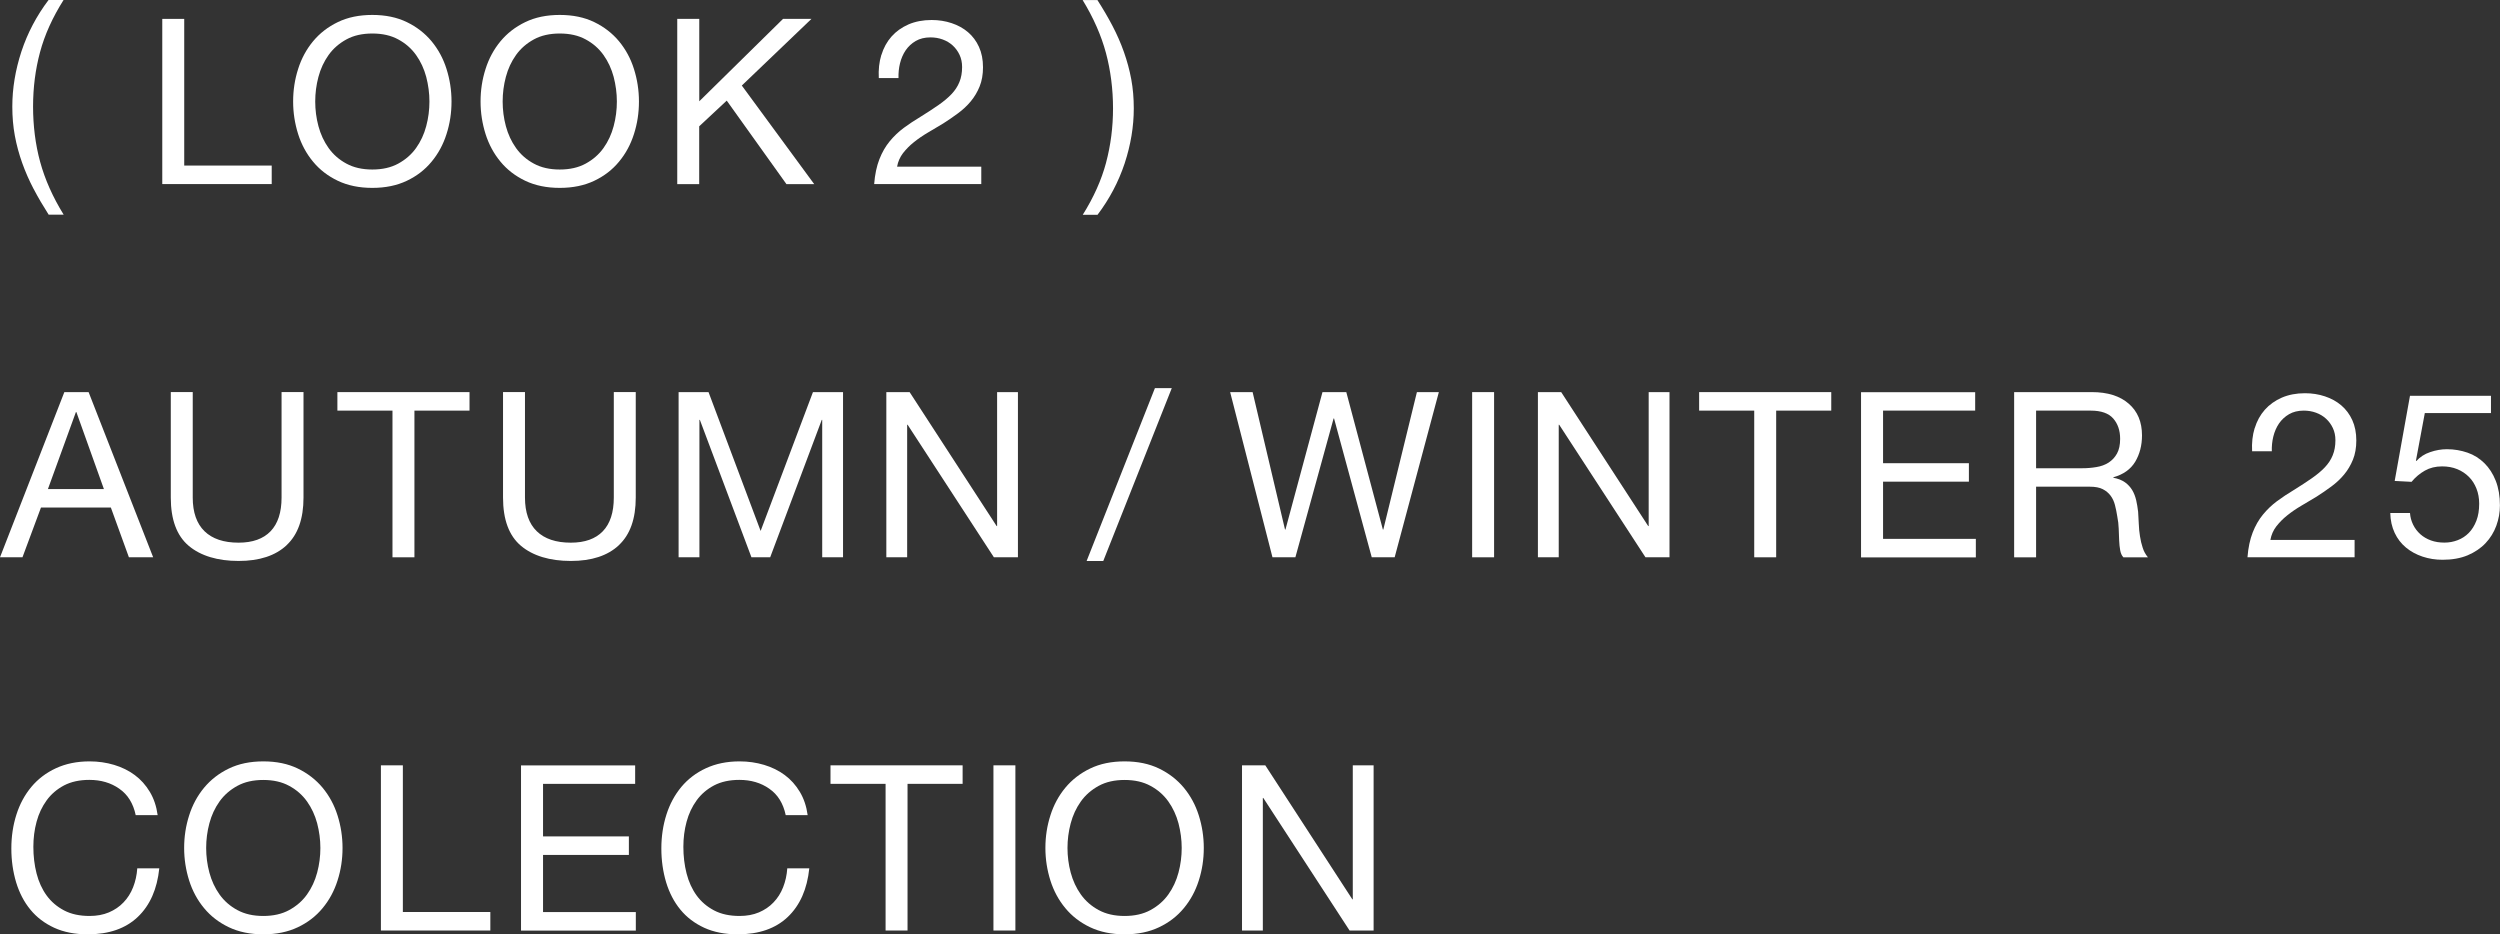 <?xml version="1.0" encoding="UTF-8"?>
<svg id="_レイヤー_2" data-name="レイヤー 2" xmlns="http://www.w3.org/2000/svg" viewBox="0 0 334.92 125.16">
  <rect x="0" y="0" width="334.92" height="125.16" fill="#333333" stroke="none"/>
  <defs>
    <style>
      .cls-1 {
        fill: #fff;
      }
    </style>
  </defs>
  <g id="_レイヤー_1-2" data-name="レイヤー 1">
    <g>
      <path class="cls-1" d="M4.5,25.31c-.6-1.15-1.11-2.31-1.53-3.49-.42-1.18-.75-2.39-.98-3.63s-.34-2.54-.34-3.91c0-2.44.41-4.9,1.22-7.38.82-2.48,2.03-4.78,3.64-6.91h2.01c-1.49,2.36-2.54,4.69-3.16,7.01-.62,2.31-.93,4.74-.93,7.28s.31,5.07.95,7.41,1.68,4.69,3.15,7.07h-2.01c-.74-1.16-1.42-2.31-2.02-3.46Z"/>
      <path class="cls-1" d="M24.68,2.53v19.65h11.72v2.48h-14.66V2.53h2.94Z"/>
      <path class="cls-1" d="M39.94,9.24c.44-1.4,1.11-2.63,2-3.71.89-1.07,1.99-1.93,3.32-2.57,1.32-.64,2.86-.96,4.62-.96s3.3.32,4.62.96c1.32.64,2.43,1.5,3.32,2.57.89,1.08,1.56,2.31,2,3.71.44,1.39.67,2.85.67,4.36s-.22,2.96-.67,4.36c-.44,1.39-1.11,2.63-2,3.7-.89,1.08-1.99,1.93-3.32,2.56-1.32.63-2.86.95-4.62.95s-3.3-.32-4.62-.95c-1.32-.63-2.43-1.48-3.32-2.56-.89-1.07-1.56-2.31-2-3.7-.44-1.4-.67-2.85-.67-4.36s.22-2.96.67-4.36ZM42.66,16.9c.29,1.08.74,2.06,1.36,2.93s1.42,1.57,2.39,2.09c.97.53,2.13.79,3.47.79s2.5-.26,3.47-.79c.97-.53,1.77-1.22,2.39-2.09.62-.87,1.07-1.84,1.36-2.93.29-1.08.43-2.19.43-3.3s-.15-2.22-.43-3.3c-.29-1.08-.74-2.06-1.36-2.93-.62-.87-1.42-1.57-2.39-2.09-.97-.53-2.13-.79-3.47-.79s-2.5.26-3.47.79c-.97.53-1.77,1.22-2.39,2.09s-1.07,1.84-1.36,2.93c-.29,1.08-.43,2.19-.43,3.3s.14,2.22.43,3.3Z"/>
      <path class="cls-1" d="M65.05,9.24c.44-1.4,1.11-2.63,2-3.71.89-1.07,1.99-1.93,3.32-2.57,1.32-.64,2.86-.96,4.62-.96s3.3.32,4.62.96c1.32.64,2.43,1.5,3.32,2.57.89,1.08,1.56,2.31,2,3.71.44,1.39.67,2.85.67,4.36s-.22,2.96-.67,4.36c-.44,1.39-1.11,2.63-2,3.7-.89,1.08-1.99,1.93-3.32,2.56-1.32.63-2.86.95-4.62.95s-3.3-.32-4.62-.95c-1.32-.63-2.43-1.48-3.32-2.56-.89-1.07-1.56-2.31-2-3.7-.44-1.4-.67-2.85-.67-4.36s.22-2.96.67-4.36ZM67.77,16.9c.29,1.08.74,2.06,1.36,2.93s1.42,1.57,2.39,2.09c.97.53,2.13.79,3.47.79s2.5-.26,3.47-.79c.97-.53,1.77-1.22,2.39-2.09.62-.87,1.07-1.84,1.36-2.93.29-1.08.43-2.19.43-3.3s-.15-2.22-.43-3.3c-.29-1.08-.74-2.06-1.36-2.93-.62-.87-1.42-1.57-2.39-2.09-.97-.53-2.13-.79-3.47-.79s-2.5.26-3.47.79c-.97.53-1.77,1.22-2.39,2.09s-1.07,1.84-1.36,2.93c-.29,1.08-.43,2.19-.43,3.3s.14,2.22.43,3.3Z"/>
      <path class="cls-1" d="M93.68,2.53v11.04l11.22-11.04h3.81l-9.33,8.93,9.7,13.21h-3.72l-8-11.19-3.69,3.44v7.75h-2.94V2.53h2.94Z"/>
      <path class="cls-1" d="M118.08,7.36c.29-.95.74-1.77,1.35-2.46.61-.69,1.37-1.23,2.28-1.63.91-.39,1.94-.59,3.1-.59.95,0,1.84.14,2.68.42.84.28,1.57.68,2.19,1.21.62.53,1.11,1.18,1.47,1.97.36.79.54,1.7.54,2.73,0,.97-.15,1.83-.45,2.57s-.7,1.41-1.19,2-1.06,1.12-1.71,1.6-1.3.93-1.98,1.36c-.68.41-1.36.82-2.05,1.22-.68.4-1.31.83-1.88,1.29-.57.45-1.05.95-1.46,1.47-.4.53-.67,1.13-.79,1.81h11.28v2.33h-14.35c.1-1.3.34-2.41.7-3.33.36-.92.82-1.72,1.38-2.4.56-.68,1.19-1.28,1.89-1.8.7-.52,1.44-1,2.2-1.46.93-.58,1.75-1.11,2.45-1.6s1.29-.98,1.75-1.47c.47-.5.82-1.03,1.05-1.61.24-.58.36-1.25.36-2.01,0-.6-.11-1.14-.34-1.63-.23-.49-.53-.9-.91-1.25-.38-.35-.83-.62-1.35-.81-.52-.19-1.06-.28-1.64-.28-.76,0-1.42.16-1.97.48-.55.32-1,.74-1.35,1.25-.35.52-.6,1.1-.76,1.75-.16.65-.22,1.31-.2,1.97h-2.64c-.06-1.12.05-2.15.34-3.1Z"/>
      <path class="cls-1" d="M148.18,21.78c.62-2.33.93-4.75.93-7.27s-.32-5.08-.95-7.42-1.67-4.71-3.12-7.08h1.98c.74,1.16,1.42,2.31,2.02,3.46.6,1.15,1.11,2.31,1.53,3.5.42,1.19.75,2.4.98,3.64.23,1.24.34,2.54.34,3.91,0,2.44-.41,4.89-1.22,7.36-.82,2.47-2.03,4.77-3.64,6.9h-1.98c1.47-2.34,2.51-4.67,3.13-6.99Z"/>
      <path class="cls-1" d="M11.87,52.53l8.65,22.13h-3.25l-2.42-6.67H5.49l-2.48,6.67H0l8.62-22.13h3.25ZM13.92,65.52l-3.69-10.32h-.06l-3.75,10.32h7.5Z"/>
      <path class="cls-1" d="M38.41,73.03c-1.51,1.42-3.66,2.12-6.45,2.12s-5.08-.68-6.68-2.03-2.4-3.51-2.4-6.46v-14.14h2.94v14.14c0,1.98.53,3.49,1.58,4.51,1.05,1.02,2.57,1.53,4.56,1.53,1.88,0,3.31-.51,4.29-1.53.98-1.02,1.47-2.53,1.47-4.51v-14.14h2.94v14.14c0,2.83-.75,4.96-2.26,6.37Z"/>
      <path class="cls-1" d="M45.2,55.01v-2.48h17.7v2.48h-7.38v19.65h-2.94v-19.65h-7.38Z"/>
      <path class="cls-1" d="M82.92,73.03c-1.51,1.42-3.66,2.12-6.45,2.12s-5.08-.68-6.68-2.03-2.4-3.51-2.4-6.46v-14.14h2.94v14.14c0,1.98.53,3.49,1.58,4.51,1.05,1.02,2.57,1.53,4.56,1.53,1.88,0,3.31-.51,4.29-1.53.98-1.02,1.47-2.53,1.47-4.51v-14.14h2.94v14.14c0,2.83-.75,4.96-2.26,6.37Z"/>
      <path class="cls-1" d="M94.92,52.53l6.98,18.6,7.01-18.6h4.03v22.13h-2.79v-18.41h-.06l-6.91,18.41h-2.51l-6.91-18.41h-.06v18.41h-2.79v-22.13h4.03Z"/>
      <path class="cls-1" d="M121.86,52.53l11.66,17.95h.06v-17.95h2.79v22.13h-3.22l-11.56-17.76h-.06v17.76h-2.79v-22.13h3.13Z"/>
      <path class="cls-1" d="M156.98,52l-9.18,23.16h-2.23l9.15-23.16h2.26Z"/>
      <path class="cls-1" d="M183.77,74.66l-5.05-18.6h-.06l-5.12,18.6h-3.07l-5.67-22.13h3.01l4.34,18.41h.06l4.96-18.41h3.19l4.9,18.41h.06l4.5-18.41h2.94l-5.92,22.13h-3.07Z"/>
      <path class="cls-1" d="M200.16,52.53v22.13h-2.94v-22.13h2.94Z"/>
      <path class="cls-1" d="M209.15,52.53l11.66,17.95h.06v-17.95h2.79v22.13h-3.22l-11.56-17.76h-.06v17.76h-2.79v-22.13h3.13Z"/>
      <path class="cls-1" d="M227.63,55.01v-2.48h17.7v2.48h-7.38v19.65h-2.94v-19.65h-7.38Z"/>
      <path class="cls-1" d="M264.61,52.53v2.48h-12.34v7.04h11.5v2.48h-11.5v7.66h12.43v2.48h-15.38v-22.13h15.28Z"/>
      <path class="cls-1" d="M280.24,52.53c2.11,0,3.76.52,4.94,1.55,1.19,1.03,1.78,2.45,1.78,4.25,0,1.34-.31,2.52-.91,3.53-.61,1.01-1.59,1.71-2.93,2.08v.06c.64.12,1.16.33,1.57.62.4.29.72.64.96,1.04.24.4.41.85.53,1.35.11.5.2,1.01.26,1.55.04.54.07,1.08.09,1.64.02.56.07,1.11.16,1.64.08.54.2,1.05.36,1.53.15.49.39.91.7,1.29h-3.29c-.21-.23-.35-.54-.42-.93s-.12-.83-.14-1.32c-.02-.49-.04-1.01-.06-1.57-.02-.56-.08-1.11-.19-1.64-.08-.54-.19-1.05-.31-1.53s-.32-.91-.59-1.27c-.27-.36-.62-.65-1.05-.87-.43-.22-1.01-.33-1.74-.33h-7.19v9.46h-2.94v-22.13h10.42ZM280.86,62.57c.62-.1,1.16-.3,1.63-.6.46-.3.84-.7,1.12-1.21.28-.51.42-1.16.42-1.97,0-1.12-.31-2.02-.93-2.73-.62-.7-1.62-1.05-3.01-1.05h-7.32v7.72h6.14c.68,0,1.33-.05,1.95-.16Z"/>
      <path class="cls-1" d="M302.06,57.36c.29-.95.74-1.77,1.35-2.46.61-.69,1.37-1.23,2.28-1.63.91-.39,1.94-.59,3.1-.59.95,0,1.84.14,2.68.42.84.28,1.57.68,2.19,1.21.62.53,1.11,1.18,1.47,1.97.36.79.54,1.7.54,2.73,0,.97-.15,1.83-.45,2.57s-.7,1.41-1.19,2-1.06,1.12-1.71,1.6-1.3.93-1.98,1.36c-.68.41-1.36.82-2.05,1.22-.68.4-1.31.83-1.88,1.29-.57.45-1.05.95-1.46,1.47-.4.53-.67,1.13-.79,1.81h11.28v2.33h-14.35c.1-1.3.34-2.41.7-3.33.36-.92.82-1.72,1.38-2.4.56-.68,1.19-1.28,1.89-1.8.7-.52,1.44-1,2.2-1.46.93-.58,1.75-1.11,2.45-1.6s1.29-.98,1.75-1.47c.47-.5.82-1.03,1.05-1.61.24-.58.36-1.25.36-2.01,0-.6-.11-1.14-.34-1.63-.23-.49-.53-.9-.91-1.25-.38-.35-.83-.62-1.35-.81-.52-.19-1.06-.28-1.64-.28-.76,0-1.42.16-1.97.48-.55.32-1,.74-1.35,1.25-.35.52-.6,1.1-.76,1.75-.16.65-.22,1.31-.2,1.97h-2.64c-.06-1.12.05-2.15.34-3.1Z"/>
      <path class="cls-1" d="M324.84,55.38l-1.18,6.32.06.06c.48-.54,1.09-.94,1.84-1.19.75-.26,1.5-.39,2.25-.39.97,0,1.89.16,2.76.46s1.62.78,2.26,1.41c.64.63,1.15,1.42,1.52,2.36.37.94.56,2.04.56,3.3,0,.93-.16,1.83-.48,2.71-.32.88-.8,1.66-1.44,2.34-.64.68-1.44,1.22-2.4,1.63-.96.4-2.08.6-3.36.6-.95,0-1.84-.14-2.68-.42-.84-.28-1.58-.68-2.22-1.21s-1.15-1.18-1.52-1.97c-.37-.79-.57-1.67-.59-2.67h2.64c.04.56.18,1.08.42,1.57.24.49.56.91.96,1.27.4.36.88.64,1.43.84.55.2,1.15.29,1.81.29.62,0,1.21-.11,1.78-.33.57-.22,1.06-.54,1.49-.98.42-.43.76-.98,1.01-1.63.25-.65.37-1.41.37-2.28,0-.72-.12-1.39-.36-2-.24-.61-.57-1.14-1.01-1.58s-.96-.79-1.57-1.04c-.61-.25-1.29-.37-2.03-.37-.87,0-1.64.19-2.31.57-.67.38-1.27.88-1.78,1.5l-2.26-.12,2.05-11.41h10.85v2.32h-8.87Z"/>
      <path class="cls-1" d="M15.98,105.66c-1.13-.79-2.46-1.18-4.01-1.18-1.32,0-2.45.25-3.39.74-.94.5-1.72,1.16-2.33,2-.61.84-1.06,1.79-1.35,2.87-.29,1.07-.43,2.19-.43,3.35,0,1.26.14,2.45.43,3.58.29,1.13.74,2.11,1.35,2.95.61.84,1.39,1.5,2.34,2,.95.5,2.09.74,3.41.74.97,0,1.83-.16,2.59-.48.75-.32,1.41-.76,1.95-1.33.55-.57.98-1.24,1.29-2.03.31-.79.5-1.63.56-2.54h2.95c-.29,2.79-1.25,4.96-2.88,6.51-1.63,1.55-3.86,2.33-6.7,2.33-1.72,0-3.21-.29-4.5-.88-1.28-.59-2.35-1.4-3.19-2.43-.85-1.03-1.48-2.25-1.91-3.66-.42-1.41-.64-2.91-.64-4.53s.23-3.13.68-4.54c.45-1.42,1.12-2.65,2-3.71.88-1.05,1.97-1.89,3.29-2.5s2.82-.92,4.51-.92c1.16,0,2.25.16,3.29.47,1.03.31,1.95.76,2.76,1.36.81.6,1.48,1.35,2.02,2.25.54.9.89,1.94,1.05,3.12h-2.94c-.33-1.57-1.06-2.75-2.19-3.53Z"/>
      <path class="cls-1" d="M25.34,109.24c.44-1.4,1.11-2.63,2-3.71.89-1.07,1.99-1.93,3.32-2.57,1.32-.64,2.86-.96,4.62-.96s3.3.32,4.62.96c1.32.64,2.43,1.5,3.32,2.57.89,1.08,1.56,2.31,2,3.71.44,1.39.67,2.85.67,4.36s-.22,2.96-.67,4.36c-.44,1.39-1.11,2.63-2,3.7-.89,1.08-1.99,1.93-3.32,2.56-1.32.63-2.86.95-4.62.95s-3.3-.32-4.62-.95c-1.32-.63-2.43-1.48-3.32-2.56-.89-1.07-1.56-2.31-2-3.7-.44-1.4-.67-2.85-.67-4.36s.22-2.96.67-4.36ZM28.05,116.9c.29,1.08.74,2.06,1.36,2.93s1.42,1.57,2.39,2.09c.97.53,2.13.79,3.47.79s2.5-.26,3.47-.79c.97-.53,1.77-1.22,2.39-2.09.62-.87,1.07-1.84,1.36-2.93.29-1.08.43-2.19.43-3.3s-.15-2.22-.43-3.3c-.29-1.08-.74-2.06-1.36-2.93-.62-.87-1.42-1.57-2.39-2.09-.97-.53-2.13-.79-3.47-.79s-2.5.26-3.47.79c-.97.53-1.77,1.22-2.39,2.09s-1.07,1.84-1.36,2.93c-.29,1.08-.43,2.19-.43,3.3s.14,2.22.43,3.3Z"/>
      <path class="cls-1" d="M53.97,102.53v19.65h11.72v2.48h-14.66v-22.13h2.94Z"/>
      <path class="cls-1" d="M85.09,102.53v2.48h-12.34v7.04h11.5v2.48h-11.5v7.66h12.43v2.48h-15.38v-22.13h15.28Z"/>
      <path class="cls-1" d="M103.06,105.66c-1.13-.79-2.46-1.18-4.01-1.18-1.32,0-2.45.25-3.39.74-.94.5-1.72,1.16-2.33,2-.61.84-1.06,1.79-1.35,2.87-.29,1.07-.43,2.19-.43,3.35,0,1.26.14,2.45.43,3.58.29,1.13.74,2.11,1.35,2.95.61.84,1.39,1.5,2.34,2,.95.5,2.09.74,3.41.74.97,0,1.83-.16,2.59-.48.75-.32,1.41-.76,1.95-1.33.55-.57.98-1.24,1.29-2.03.31-.79.5-1.63.56-2.54h2.95c-.29,2.79-1.25,4.96-2.88,6.51-1.63,1.55-3.86,2.33-6.7,2.33-1.72,0-3.21-.29-4.5-.88-1.28-.59-2.35-1.4-3.19-2.43-.85-1.03-1.48-2.25-1.91-3.66-.42-1.41-.64-2.91-.64-4.53s.23-3.13.68-4.54c.45-1.42,1.12-2.65,2-3.71.88-1.05,1.97-1.89,3.29-2.5s2.82-.92,4.51-.92c1.16,0,2.25.16,3.29.47,1.03.31,1.95.76,2.76,1.36.81.6,1.48,1.35,2.02,2.25.54.9.89,1.94,1.05,3.12h-2.94c-.33-1.57-1.06-2.75-2.19-3.53Z"/>
      <path class="cls-1" d="M111.26,105.01v-2.48h17.7v2.48h-7.38v19.65h-2.94v-19.65h-7.38Z"/>
      <path class="cls-1" d="M136.03,102.53v22.13h-2.94v-22.13h2.94Z"/>
      <path class="cls-1" d="M140.72,109.24c.44-1.4,1.11-2.63,2-3.71.89-1.07,1.99-1.93,3.32-2.57,1.32-.64,2.86-.96,4.62-.96s3.3.32,4.62.96c1.32.64,2.43,1.5,3.32,2.57.89,1.08,1.56,2.31,2,3.71.44,1.39.67,2.85.67,4.36s-.22,2.96-.67,4.36c-.44,1.39-1.11,2.63-2,3.7-.89,1.08-1.99,1.93-3.32,2.56-1.32.63-2.86.95-4.62.95s-3.3-.32-4.62-.95c-1.32-.63-2.43-1.48-3.32-2.56-.89-1.07-1.56-2.31-2-3.7-.44-1.4-.67-2.85-.67-4.36s.22-2.96.67-4.36ZM143.44,116.9c.29,1.08.74,2.06,1.36,2.93s1.42,1.57,2.39,2.09c.97.53,2.13.79,3.47.79s2.5-.26,3.47-.79c.97-.53,1.77-1.22,2.39-2.09.62-.87,1.07-1.84,1.36-2.93.29-1.08.43-2.19.43-3.3s-.15-2.22-.43-3.3c-.29-1.08-.74-2.06-1.36-2.93-.62-.87-1.42-1.57-2.39-2.09-.97-.53-2.13-.79-3.47-.79s-2.5.26-3.47.79c-.97.53-1.77,1.22-2.39,2.09s-1.07,1.84-1.36,2.93c-.29,1.08-.43,2.19-.43,3.3s.14,2.22.43,3.3Z"/>
      <path class="cls-1" d="M169.51,102.53l11.66,17.95h.06v-17.95h2.79v22.13h-3.22l-11.56-17.76h-.06v17.76h-2.79v-22.13h3.13Z"/>
    </g>
  </g>
</svg>